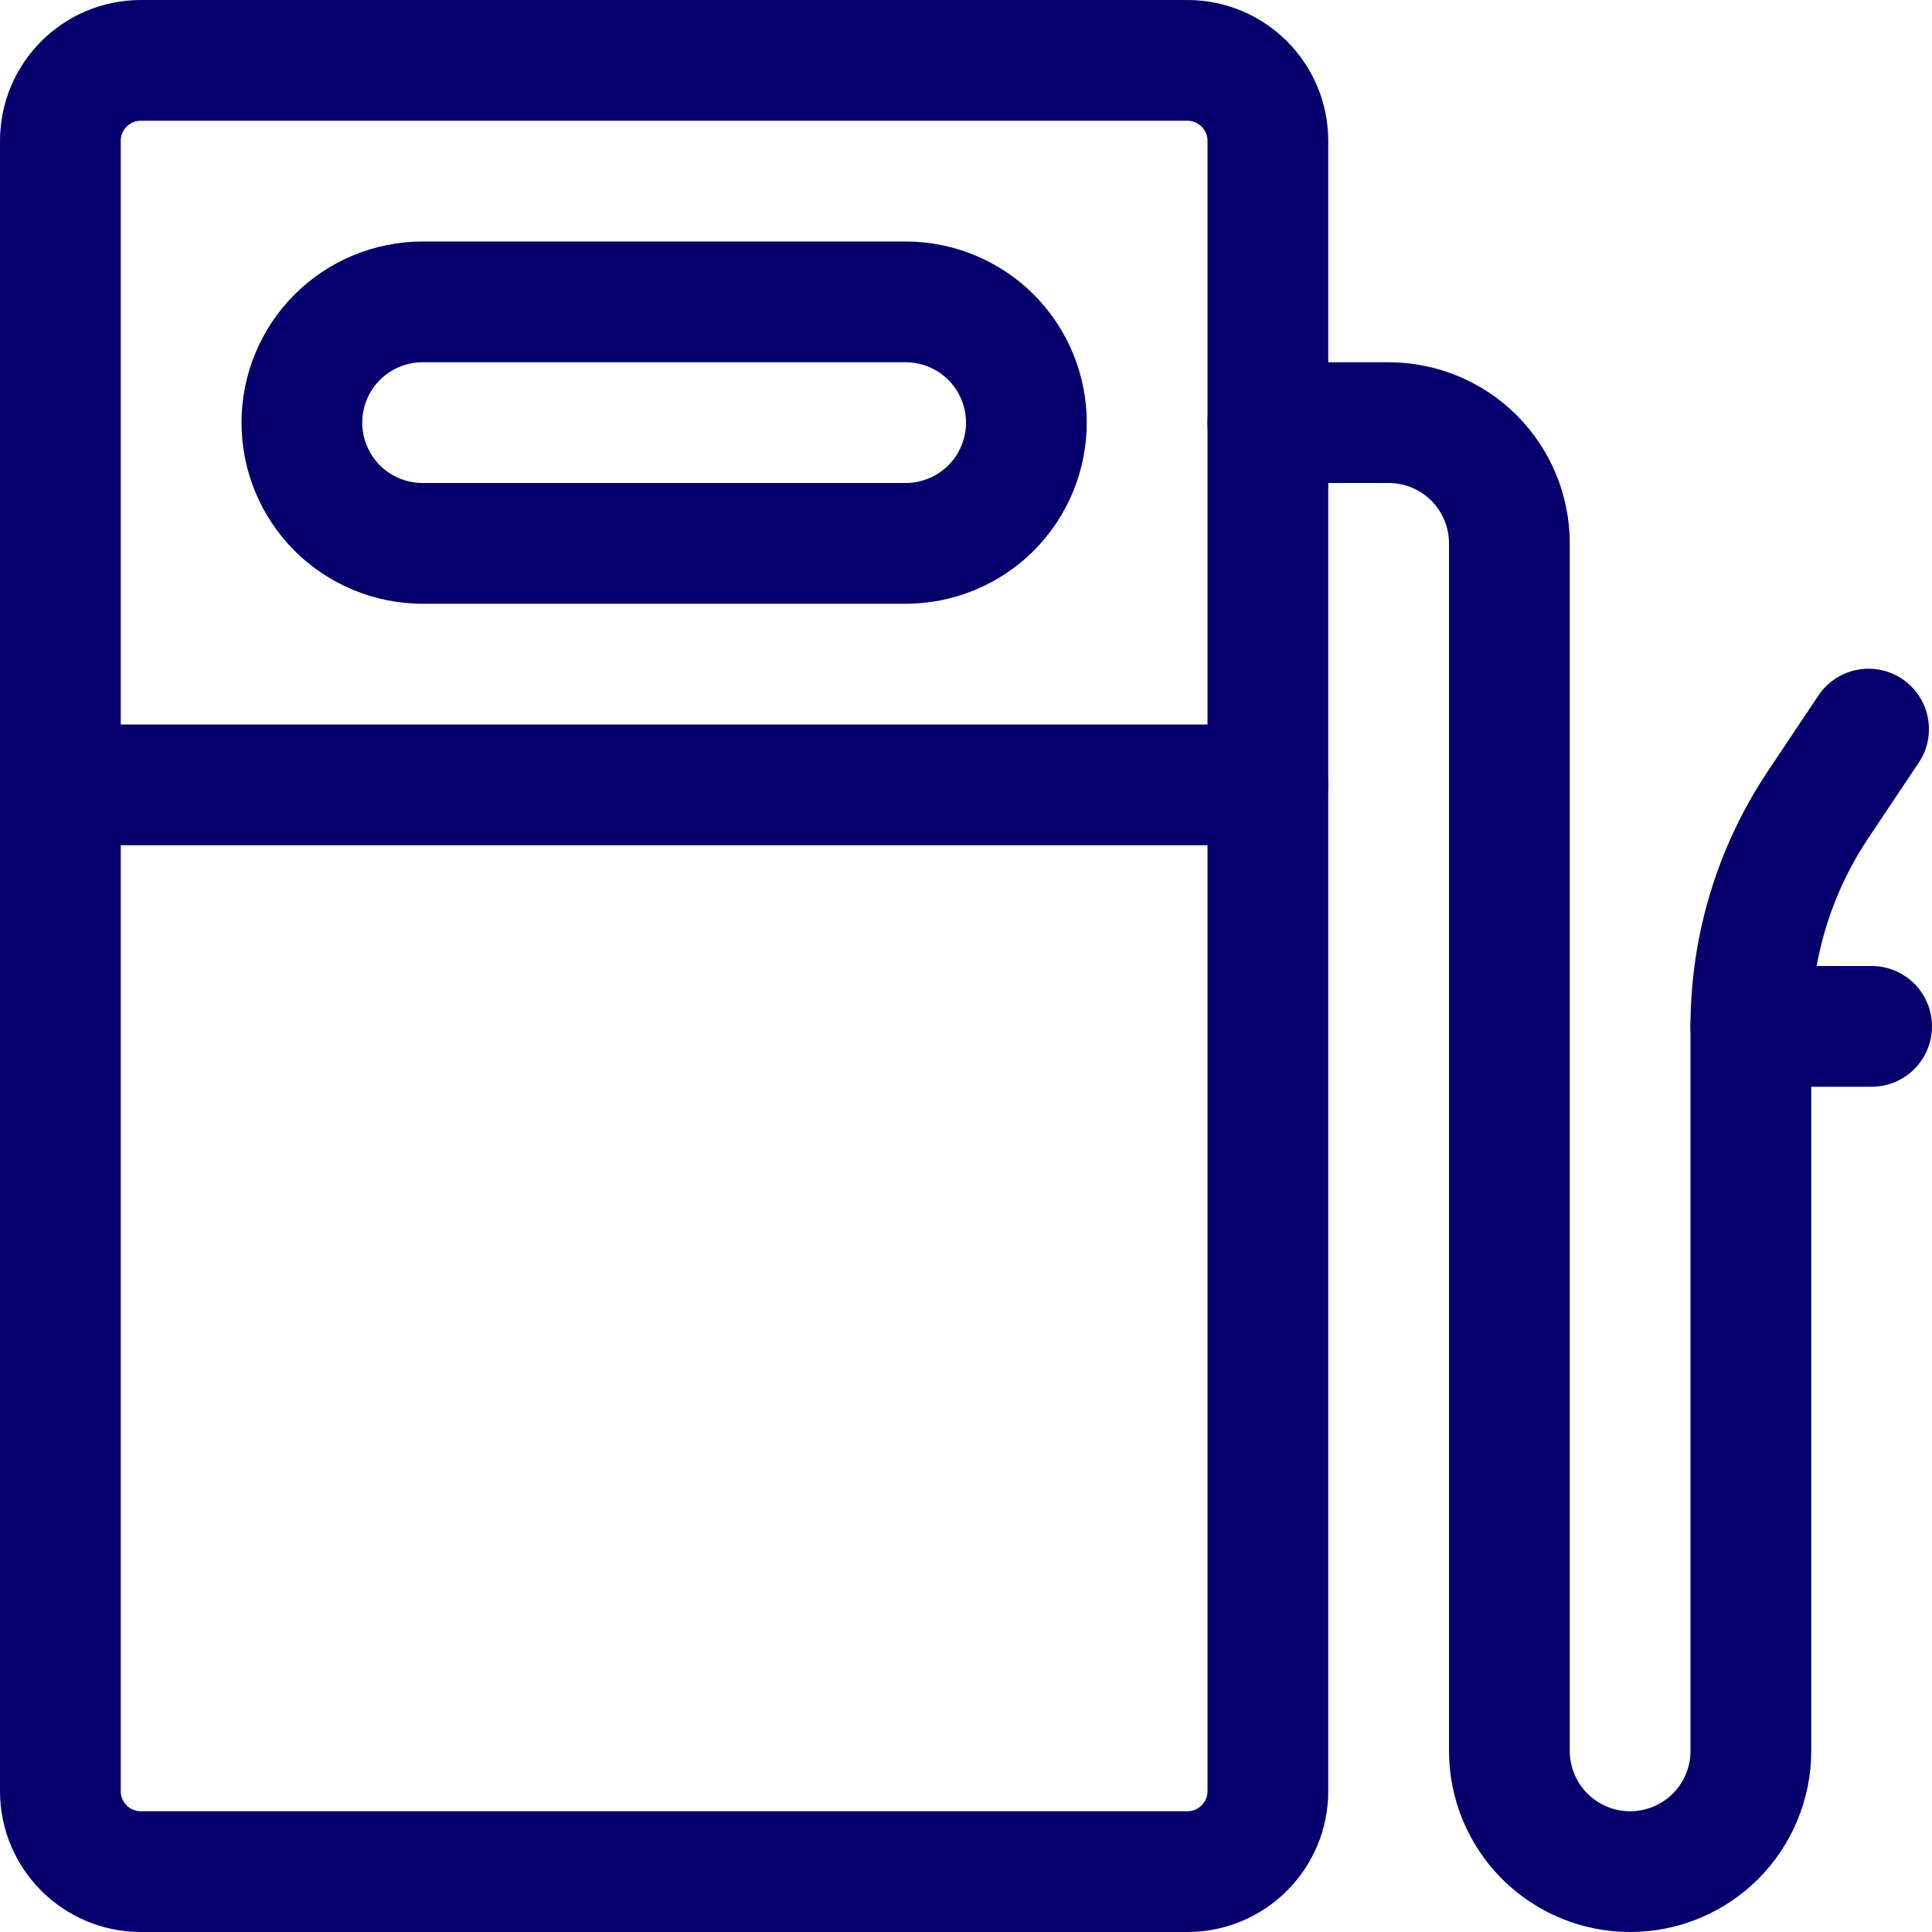 <?xml version="1.0" encoding="utf-8"?><!-- Uploaded to: SVG Repo, www.svgrepo.com, Generator: SVG Repo Mixer Tools -->
<svg width="800px" height="800px" viewBox="0 0 24 24" fill="none" xmlns="http://www.w3.org/2000/svg">
<path d="M14.75 0.75H1.75C1.198 0.75 0.75 1.198 0.75 1.75V22.25C0.75 22.802 1.198 23.25 1.75 23.25H14.75C15.302 23.25 15.75 22.802 15.75 22.25V1.75C15.75 1.198 15.302 0.75 14.75 0.75Z" stroke="#05006c" stroke-width="1.5" stroke-linecap="round" stroke-linejoin="round"/>
<path d="M12.75 5.25C12.75 4.852 12.592 4.471 12.311 4.189C12.029 3.908 11.648 3.75 11.25 3.75H5.25C4.852 3.75 4.471 3.908 4.189 4.189C3.908 4.471 3.75 4.852 3.75 5.25C3.75 5.648 3.908 6.029 4.189 6.311C4.471 6.592 4.852 6.75 5.25 6.75H11.25C11.648 6.75 12.029 6.592 12.311 6.311C12.592 6.029 12.75 5.648 12.75 5.25Z" stroke="#05006c" stroke-width="1.5" stroke-linecap="round" stroke-linejoin="round"/>
<path d="M0.75 9.75H15.75" stroke="#05006c" stroke-width="1.5" stroke-linecap="round" stroke-linejoin="round"/>
<path d="M15.75 5.25H17.25C17.648 5.25 18.029 5.408 18.311 5.689C18.592 5.971 18.75 6.352 18.75 6.75V21.75C18.75 22.148 18.908 22.529 19.189 22.811C19.471 23.092 19.852 23.25 20.25 23.25C20.648 23.25 21.029 23.092 21.311 22.811C21.592 22.529 21.75 22.148 21.75 21.75V12.75C21.75 11.771 22.039 10.815 22.582 10L23.212 9.057" stroke="#05006c" stroke-width="1.5" stroke-linecap="round" stroke-linejoin="round"/>
<path d="M21.75 12.75H23.25" stroke="#05006c" stroke-width="1.5" stroke-linecap="round" stroke-linejoin="round"/>
</svg>